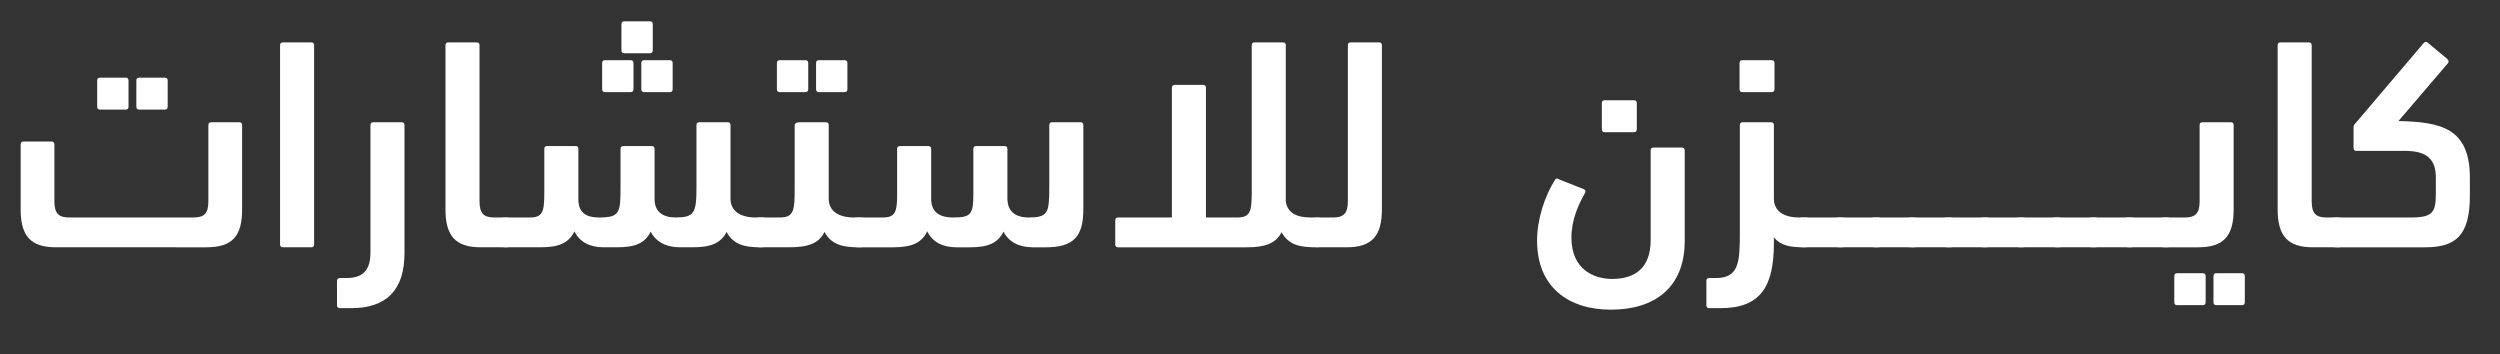 <?xml version="1.0" encoding="UTF-8"?> <svg xmlns="http://www.w3.org/2000/svg" id="Layer_1" data-name="Layer 1" viewBox="0 0 461.846 65.439"><rect x="0" y="0" width="461.846" height="65.439" fill="#333333" stroke="none"/><path d="M35.765,40.174c1.948,0,2.728-.724,2.728-2.95v-14.083c0-.39.167-.557.557-.557h5.121c.39,0,.557.167.557.557v15.53c0,4.898-1.726,7.014-6.624,7.014H10.327c-4.676,0-6.513-2.115-6.513-7.014v-11.968c0-.39.167-.557.557-.557h5.121c.39,0,.557.167.557.557v10.521c0,2.227.835,2.95,2.672,2.95h23.045ZM18.509,20.247c-.39,0-.557-.167-.557-.557v-4.787c0-.39.167-.557.557-.557h4.676c.39,0,.557.167.557.557v4.787c0,.39-.167.557-.557.557h-4.676ZM25.746,20.247c-.39,0-.557-.167-.557-.557v-4.787c0-.39.167-.557.557-.557h4.676c.39,0,.557.167.557.557v4.787c0,.39-.167.557-.557.557h-4.676Z" fill="#fff" stroke-width="0"></path><path d="M58.028,45.128c0,.39-.167.557-.557.557h-5.177c-.39,0-.557-.167-.557-.557V8.39c0-.39.167-.557.557-.557h5.177c.39,0,.557.167.557.557v36.738Z" fill="#fff" stroke-width="0"></path><path d="M62.814,56.929c-.39,0-.557-.167-.557-.557v-4.453c0-.39.167-.557.557-.557h1.225c3.117,0,4.397-1.559,4.397-4.731v-23.49c0-.39.167-.557.557-.557h5.177c.39,0,.557.167.557.557v23.602c0,6.791-3.284,10.187-9.853,10.187h-2.06Z" fill="#fff" stroke-width="0"></path><path d="M82.295,8.39c0-.39.167-.557.557-.557h5.177c.39,0,.557.167.557.557v28.834c0,2.227.835,2.95,2.672,2.95h1.948c1.503,0,2.227.779,2.227,2.839,0,2.282-.668,2.672-2.227,2.672h-4.397c-4.676,0-6.513-2.115-6.513-7.014V8.39Z" fill="#fff" stroke-width="0"></path><path d="M106.842,36.723c0,2.394,1.169,3.451,3.841,3.451,3.785,0,3.952-.835,3.952-5.511v-7.125c0-.39.167-.557.557-.557h5.177c.39,0,.557.167.557.557v9.296c0,2.282,1.559,3.34,3.841,3.34,3.451,0,3.896-.779,3.896-5.455v-11.578c0-.39.167-.557.557-.557h5.177c.39,0,.557.167.557.557v13.582c0,2.227,1.781,3.451,4.62,3.451h.946c1.503,0,2.227.724,2.227,2.672,0,2.171-.724,2.839-2.227,2.839-2.895,0-5.01-.445-6.29-2.839-1.058,2.06-2.895,2.839-6.234,2.839h-2.394c-2.616,0-4.453-1.058-5.399-2.895-1.058,2.171-2.895,2.895-6.234,2.895h-2.449c-2.616,0-4.453-1.002-5.399-2.95-1.058,2.171-2.895,2.95-6.234,2.95h-6.012c-1.726,0-2.616-.111-2.616-2.505,0-2.227.668-3.006,2.227-3.006h4.453c2.672,0,2.616-1.559,2.616-5.511v-7.125c0-.39.167-.557.557-.557h5.177c.39,0,.557.167.557.557v9.185ZM111.796,17.018c-.39,0-.557-.167-.557-.557v-4.787c0-.39.167-.557.557-.557h4.676c.39,0,.557.167.557.557v4.787c0,.39-.167.557-.557.557h-4.676ZM115.359,9.837c-.39,0-.557-.167-.557-.557v-4.787c0-.39.167-.557.557-.557h4.676c.39,0,.557.167.557.557v4.787c0,.39-.167.557-.557.557h-4.676ZM119.033,17.018c-.39,0-.557-.167-.557-.557v-4.787c0-.39.167-.557.557-.557h4.676c.39,0,.557.167.557.557v4.787c0,.39-.167.557-.557.557h-4.676Z" fill="#fff" stroke-width="0"></path><path d="M145.693,45.685h-5.177c-1.503,0-2.227-.557-2.227-2.616,0-2.171.668-2.895,2.227-2.895h3.618c2.616,0,2.672-1.503,2.672-5.455v-11.578c0-.445.501-.557.946-.557h4.787c.39,0,.557.167.557.557v13.582c0,2.227,1.781,3.451,4.62,3.451h.946c1.503,0,2.227.724,2.227,2.672,0,2.171-.668,2.839-2.227,2.839-2.895,0-5.065-.445-6.346-2.839-1.058,2.171-3.062,2.839-6.624,2.839ZM144.079,17.018c-.39,0-.557-.167-.557-.557v-4.787c0-.39.167-.557.557-.557h4.676c.39,0,.557.167.557.557v4.787c0,.39-.167.557-.557.557h-4.676ZM151.315,17.018c-.39,0-.557-.167-.557-.557v-4.787c0-.39.167-.557.557-.557h4.676c.39,0,.557.167.557.557v4.787c0,.39-.167.557-.557.557h-4.676Z" fill="#fff" stroke-width="0"></path><path d="M172.021,36.723c0,2.282,1.336,3.451,4.008,3.451,3.229,0,3.785-.445,3.785-4.23v-8.405c0-.39.167-.557.557-.557h5.177c.39,0,.557.167.557.557v9.129c0,2.394,1.503,3.507,3.896,3.507,3.562,0,3.841-.779,3.841-5.455v-11.578c0-.39.167-.557.557-.557h5.177c.39,0,.557.167.557.557v15.53c0,5.121-1.893,7.014-6.958,7.014h-2.394c-2.616,0-4.453-1.058-5.399-2.895-1.058,2.171-2.895,2.895-6.234,2.895h-2.449c-2.616,0-4.453-1.002-5.399-2.95-1.058,2.171-2.895,2.95-6.29,2.95h-6.346c-1.503,0-2.227-.557-2.227-2.505,0-2.227.668-3.006,2.227-3.006h4.453c2.282,0,2.616-1.058,2.616-4.23v-8.405c0-.39.167-.557.557-.557h5.177c.39,0,.557.167.557.557v9.185Z" fill="#fff" stroke-width="0"></path><path d="M231.245,8.39c0-.39.167-.557.557-.557h5.177c.39,0,.557.167.557.557v28.89c.334,1.948,1.837,2.895,4.564,2.895h.946c1.503,0,2.227.724,2.227,2.672,0,2.171-.668,2.839-2.227,2.839-2.839,0-4.954-.39-6.29-2.783-1.058,2.06-3.006,2.783-6.401,2.783h-23.769c-.39,0-.557-.167-.557-.557v-4.397c0-.39.167-.557.557-.557h9.908v-23.936c0-.39.167-.557.557-.557h5.177c.39,0,.557.167.557.557v23.936h5.789c2.505,0,2.672-1.225,2.672-5.01V8.39Z" fill="#fff" stroke-width="0"></path><path d="M243.6,45.685c-1.503,0-2.227-.501-2.227-2.672,0-2.06.668-2.839,2.227-2.839h2.728c1.837,0,2.672-.724,2.672-2.95V8.39c0-.39.167-.557.557-.557h5.177c.39,0,.557.167.557.557v30.281c0,4.898-1.837,7.014-6.513,7.014h-5.177Z" fill="#fff" stroke-width="0"></path><path d="M288.074,33.161l4.509,1.781c.334.167.39.39.223.724-1.169,2.06-2.505,4.898-2.505,8.238,0,5.845,4.119,7.626,7.515,7.626,4.286,0,7.125-2.06,7.125-7.181v-16.532c0-.39.167-.557.557-.557h5.176c.391,0,.557.167.557.557v16.699c0,8.517-5.455,12.691-13.637,12.691-7.793,0-13.638-4.119-13.638-12.747,0-4.008,1.447-8.294,3.284-11.188.167-.334.445-.39.835-.111ZM296.479,24.421c-.39,0-.557-.167-.557-.557v-4.787c0-.39.167-.557.557-.557h5.344c.39,0,.557.167.557.557v4.787c0,.39-.167.557-.557.557h-5.344Z" fill="#fff" stroke-width="0"></path><path d="M321.413,23.141c0-.39.168-.557.557-.557h5.178c.389,0,.557.167.557.557v13.582c0,2.227,1.781,3.451,4.619,3.451h.947c1.502,0,2.227.724,2.227,2.672,0,2.171-.668,2.839-2.227,2.839-2.506,0-4.287-.278-5.566-1.837v1.058c0,8.016-2.449,12.023-9.854,12.023h-2.059c-.391,0-.557-.167-.557-.557v-4.453c0-.39.166-.557.557-.557h1.225c4.285,0,4.396-3.062,4.396-8.35v-19.872ZM321.915,17.018c-.391,0-.557-.167-.557-.557v-4.787c0-.39.166-.557.557-.557h5.344c.389,0,.557.167.557.557v4.787c0,.39-.168.557-.557.557h-5.344Z" fill="#fff" stroke-width="0"></path><path d="M333.269,45.685c-1.502,0-1.947-.612-1.947-2.616,0-2.227.389-2.895,1.947-2.895h6.68c1.504,0,2.227.724,2.227,2.728,0,2.282-.668,2.783-2.227,2.783h-6.68Z" fill="#fff" stroke-width="0"></path><path d="M339.948,45.685c-1.502,0-1.947-.612-1.947-2.616,0-2.227.389-2.895,1.947-2.895h6.68c1.504,0,2.227.724,2.227,2.728,0,2.282-.668,2.783-2.227,2.783h-6.68Z" fill="#fff" stroke-width="0"></path><path d="M346.628,45.685c-1.504,0-1.949-.612-1.949-2.616,0-2.227.391-2.895,1.949-2.895h6.68c1.502,0,2.227.724,2.227,2.728,0,2.282-.668,2.783-2.227,2.783h-6.68Z" fill="#fff" stroke-width="0"></path><path d="M353.308,45.685c-1.504,0-1.949-.612-1.949-2.616,0-2.227.391-2.895,1.949-2.895h6.68c1.502,0,2.227.724,2.227,2.728,0,2.282-.668,2.783-2.227,2.783h-6.68Z" fill="#fff" stroke-width="0"></path><path d="M359.987,45.685c-1.504,0-1.949-.612-1.949-2.616,0-2.227.391-2.895,1.949-2.895h6.68c1.502,0,2.227.724,2.227,2.728,0,2.282-.668,2.783-2.227,2.783h-6.68Z" fill="#fff" stroke-width="0"></path><path d="M366.665,45.685c-1.502,0-1.947-.612-1.947-2.616,0-2.227.389-2.895,1.947-2.895h6.68c1.504,0,2.227.724,2.227,2.728,0,2.282-.668,2.783-2.227,2.783h-6.68Z" fill="#fff" stroke-width="0"></path><path d="M373.345,45.685c-1.502,0-1.947-.612-1.947-2.616,0-2.227.389-2.895,1.947-2.895h6.68c1.504,0,2.227.724,2.227,2.728,0,2.282-.668,2.783-2.227,2.783h-6.68Z" fill="#fff" stroke-width="0"></path><path d="M380.024,45.685c-1.504,0-1.949-.612-1.949-2.616,0-2.227.391-2.895,1.949-2.895h6.68c1.502,0,2.227.724,2.227,2.728,0,2.282-.668,2.783-2.227,2.783h-6.68Z" fill="#fff" stroke-width="0"></path><path d="M386.704,45.685c-1.504,0-1.949-.612-1.949-2.616,0-2.227.391-2.895,1.949-2.895h6.68c1.502,0,2.227.724,2.227,2.728,0,2.282-.668,2.783-2.227,2.783h-6.68Z" fill="#fff" stroke-width="0"></path><path d="M393.382,45.685c-1.502,0-1.947-.612-1.947-2.616,0-2.227.389-2.895,1.947-2.895h6.68c1.504,0,2.227.724,2.227,2.728,0,2.282-.668,2.783-2.227,2.783h-6.68Z" fill="#fff" stroke-width="0"></path><path d="M400.062,45.685c-1.502,0-2.227-.557-2.227-2.561,0-2.171.668-2.95,2.227-2.95h3.619c1.836,0,2.672-.724,2.672-2.95v-14.083c0-.39.166-.557.557-.557h5.176c.391,0,.557.167.557.557v15.53c0,4.898-1.836,7.014-6.512,7.014h-6.068ZM402.233,56.373c-.391,0-.557-.167-.557-.557v-4.787c0-.39.166-.557.557-.557h4.676c.389,0,.557.167.557.557v4.787c0,.39-.168.557-.557.557h-4.676ZM409.47,56.373c-.391,0-.557-.167-.557-.557v-4.787c0-.39.166-.557.557-.557h4.676c.389,0,.557.167.557.557v4.787c0,.39-.168.557-.557.557h-4.676Z" fill="#fff" stroke-width="0"></path><path d="M420.769,8.39c0-.39.166-.557.557-.557h5.176c.391,0,.557.167.557.557v28.834c0,2.227.836,2.95,2.672,2.95h1.949c1.502,0,2.227.779,2.227,2.839,0,2.282-.668,2.672-2.227,2.672h-4.398c-4.676,0-6.512-2.115-6.512-7.014V8.39Z" fill="#fff" stroke-width="0"></path><path d="M443.089,22.362c7.904.167,13.191,1.336,13.191,10.465v3.34c0,7.348-2.615,9.519-8.238,9.519h-16.365c-1.502,0-2.227-.724-2.227-2.895s.668-2.616,2.227-2.616h13.805c4.008,0,4.51-1.058,4.51-4.397v-3.006c0-3.34-1.67-4.898-5.678-4.898h-8.963c-.389,0-.557-.167-.557-.557v-3.841c0-.501.557-.891.891-1.336l12.023-14.139c.223-.278.445-.334.725-.167l3.617,3.006c.279.278.391.501.223.779l-9.184,10.743Z" fill="#fff" stroke-width="0"></path></svg> 